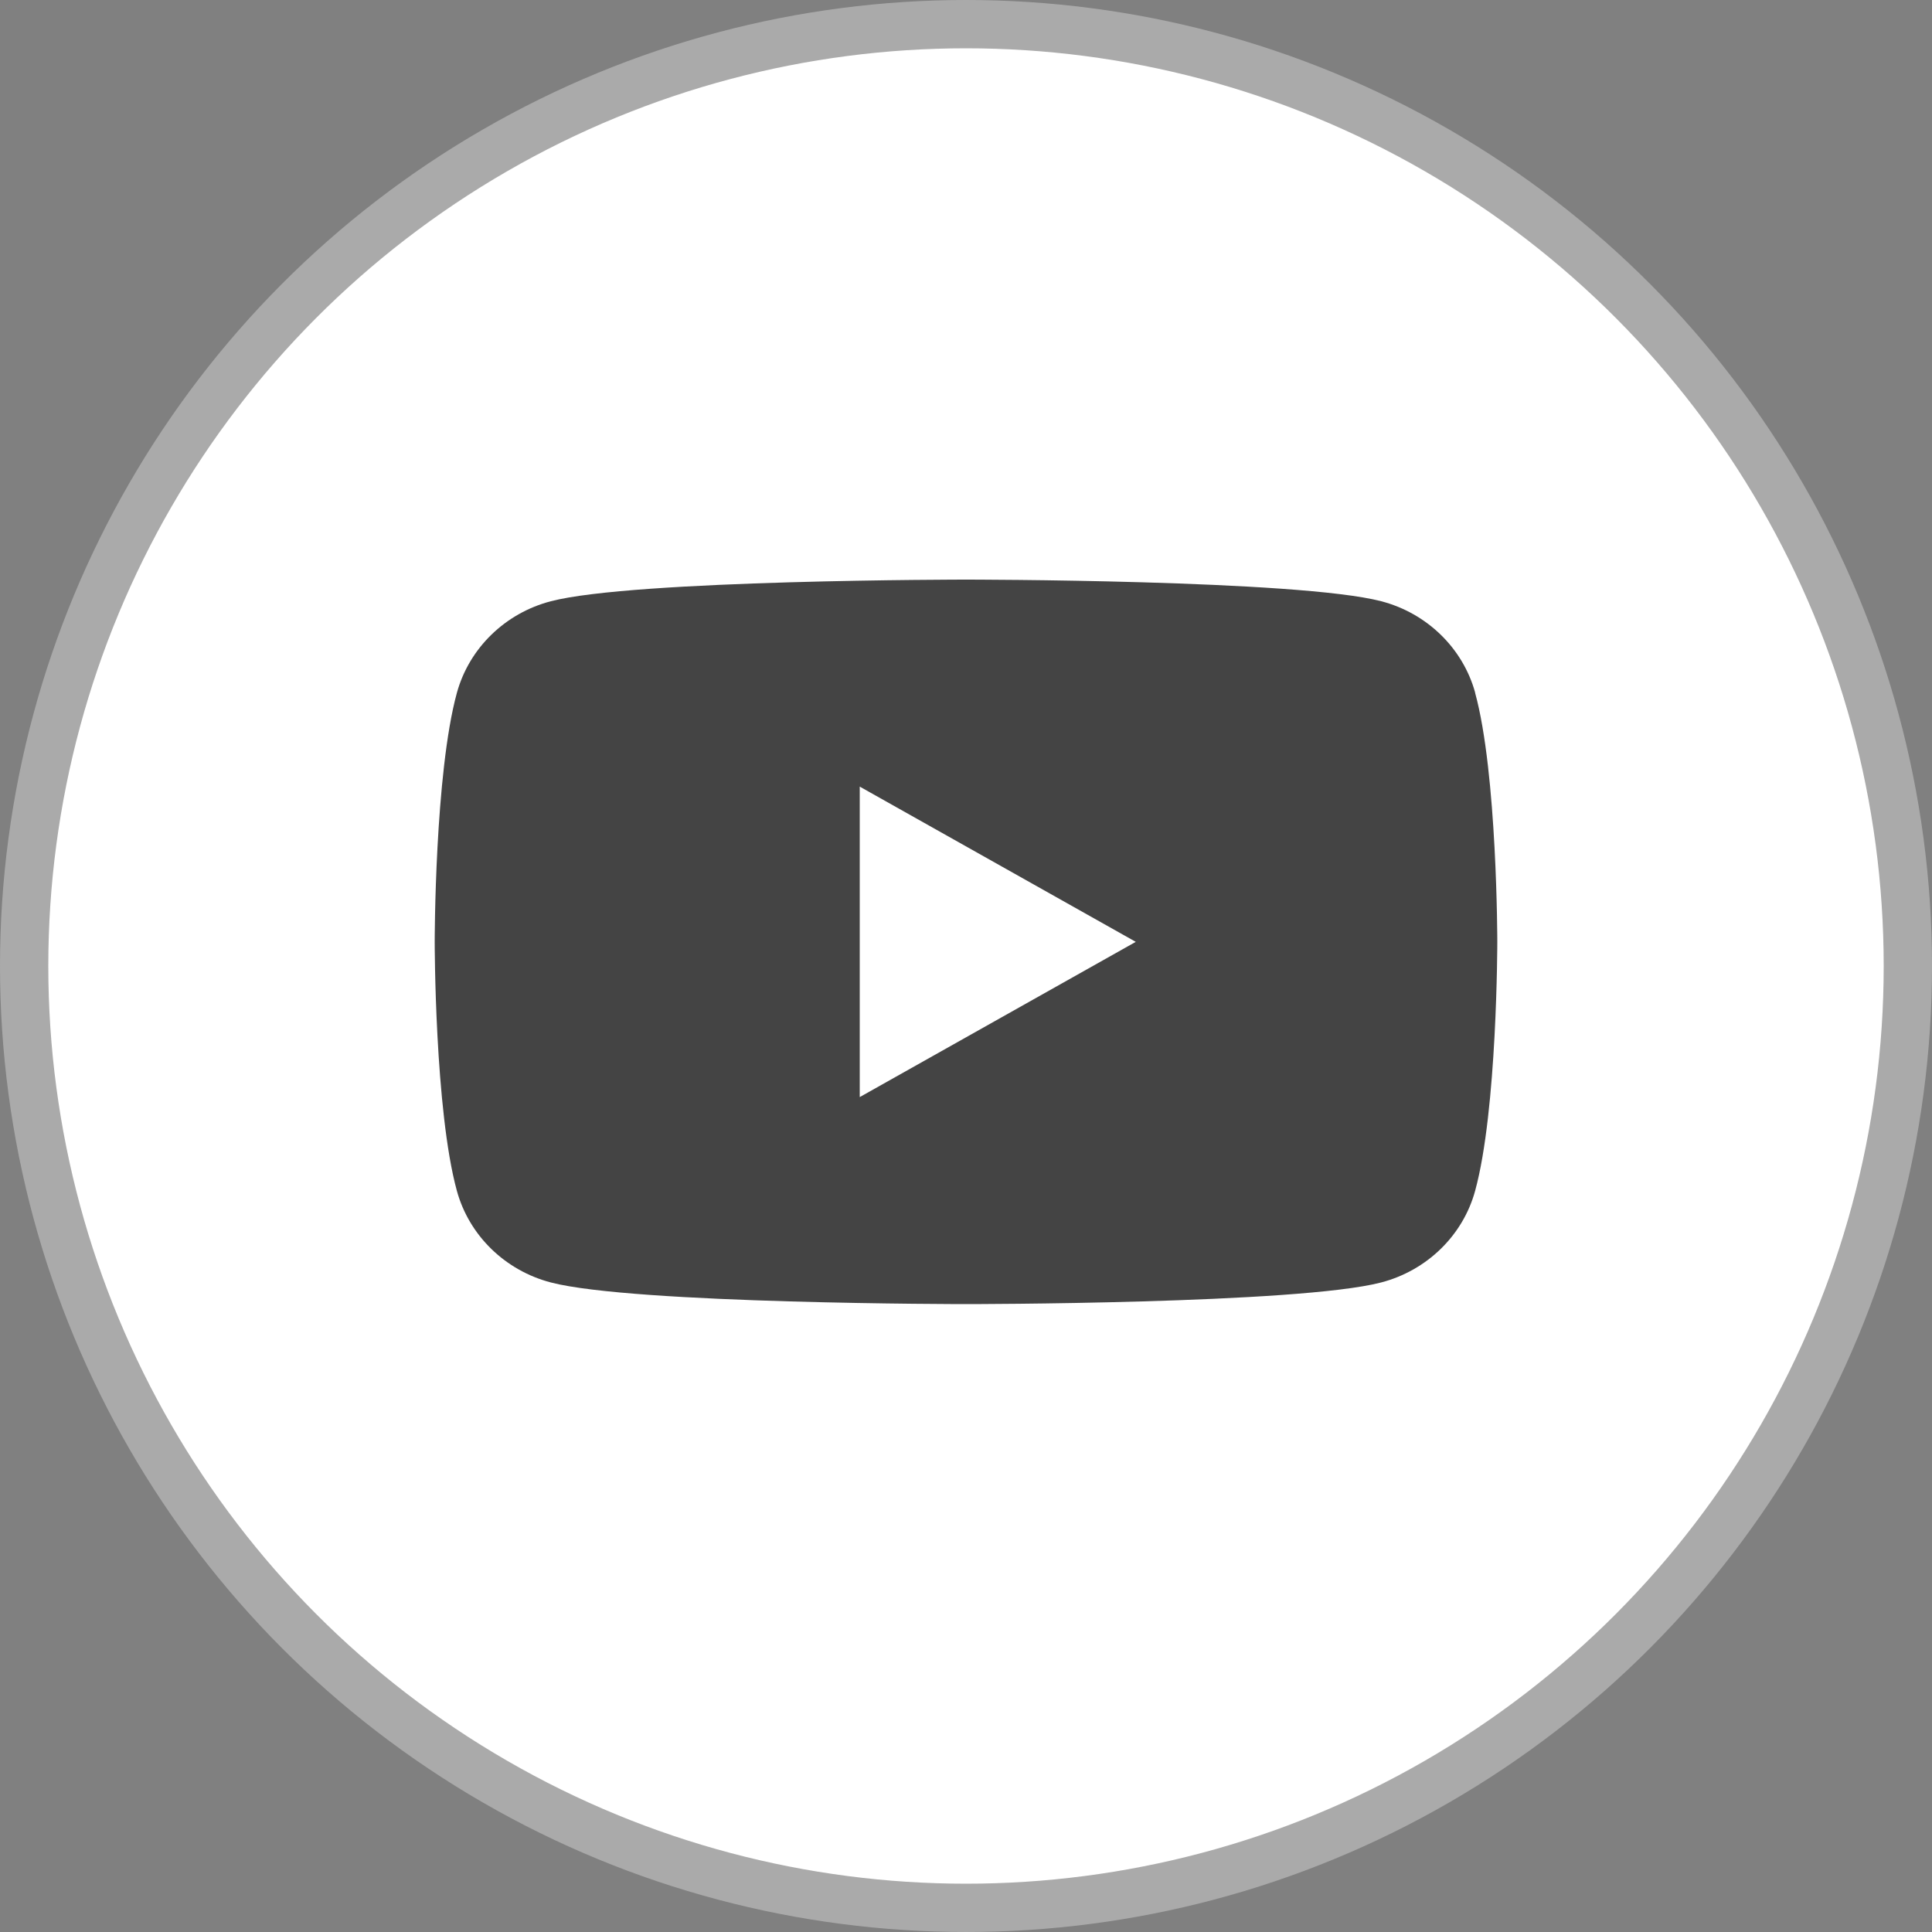 <?xml version="1.0" encoding="utf-8"?>
<svg xmlns="http://www.w3.org/2000/svg" width="40" height="40" viewBox="0 0 40 40" fill="none">
<rect x="0" y="0" width="40" height="40" fill="#808080" stroke="none"/>
<circle cx="20" cy="20" r="19.5" fill="white" stroke="#AAAAAA"/>
<g clip-path="url(#clip0_272_665)">
<path d="M30.542 14.342C30.288 13.42 29.544 12.695 28.597 12.448C26.88 12 20 12 20 12C20 12 13.12 12 11.405 12.448C10.458 12.695 9.714 13.42 9.46 14.342C9 16.013 9 19.5 9 19.5C9 19.5 9 22.987 9.46 24.658C9.714 25.58 10.458 26.305 11.405 26.552C13.12 27 20 27 20 27C20 27 26.88 27 28.595 26.552C29.542 26.305 30.287 25.58 30.54 24.658C31 22.987 31 19.5 31 19.5C31 19.5 31 16.013 30.54 14.342H30.542ZM17.8 22.714V16.286L23.515 19.5L17.8 22.714Z" fill="#444444"/>
</g>
<defs>
<clipPath id="clip0_272_665">
<rect width="22" height="15" fill="white" transform="translate(9 12)"/>
</clipPath>
</defs>
</svg>